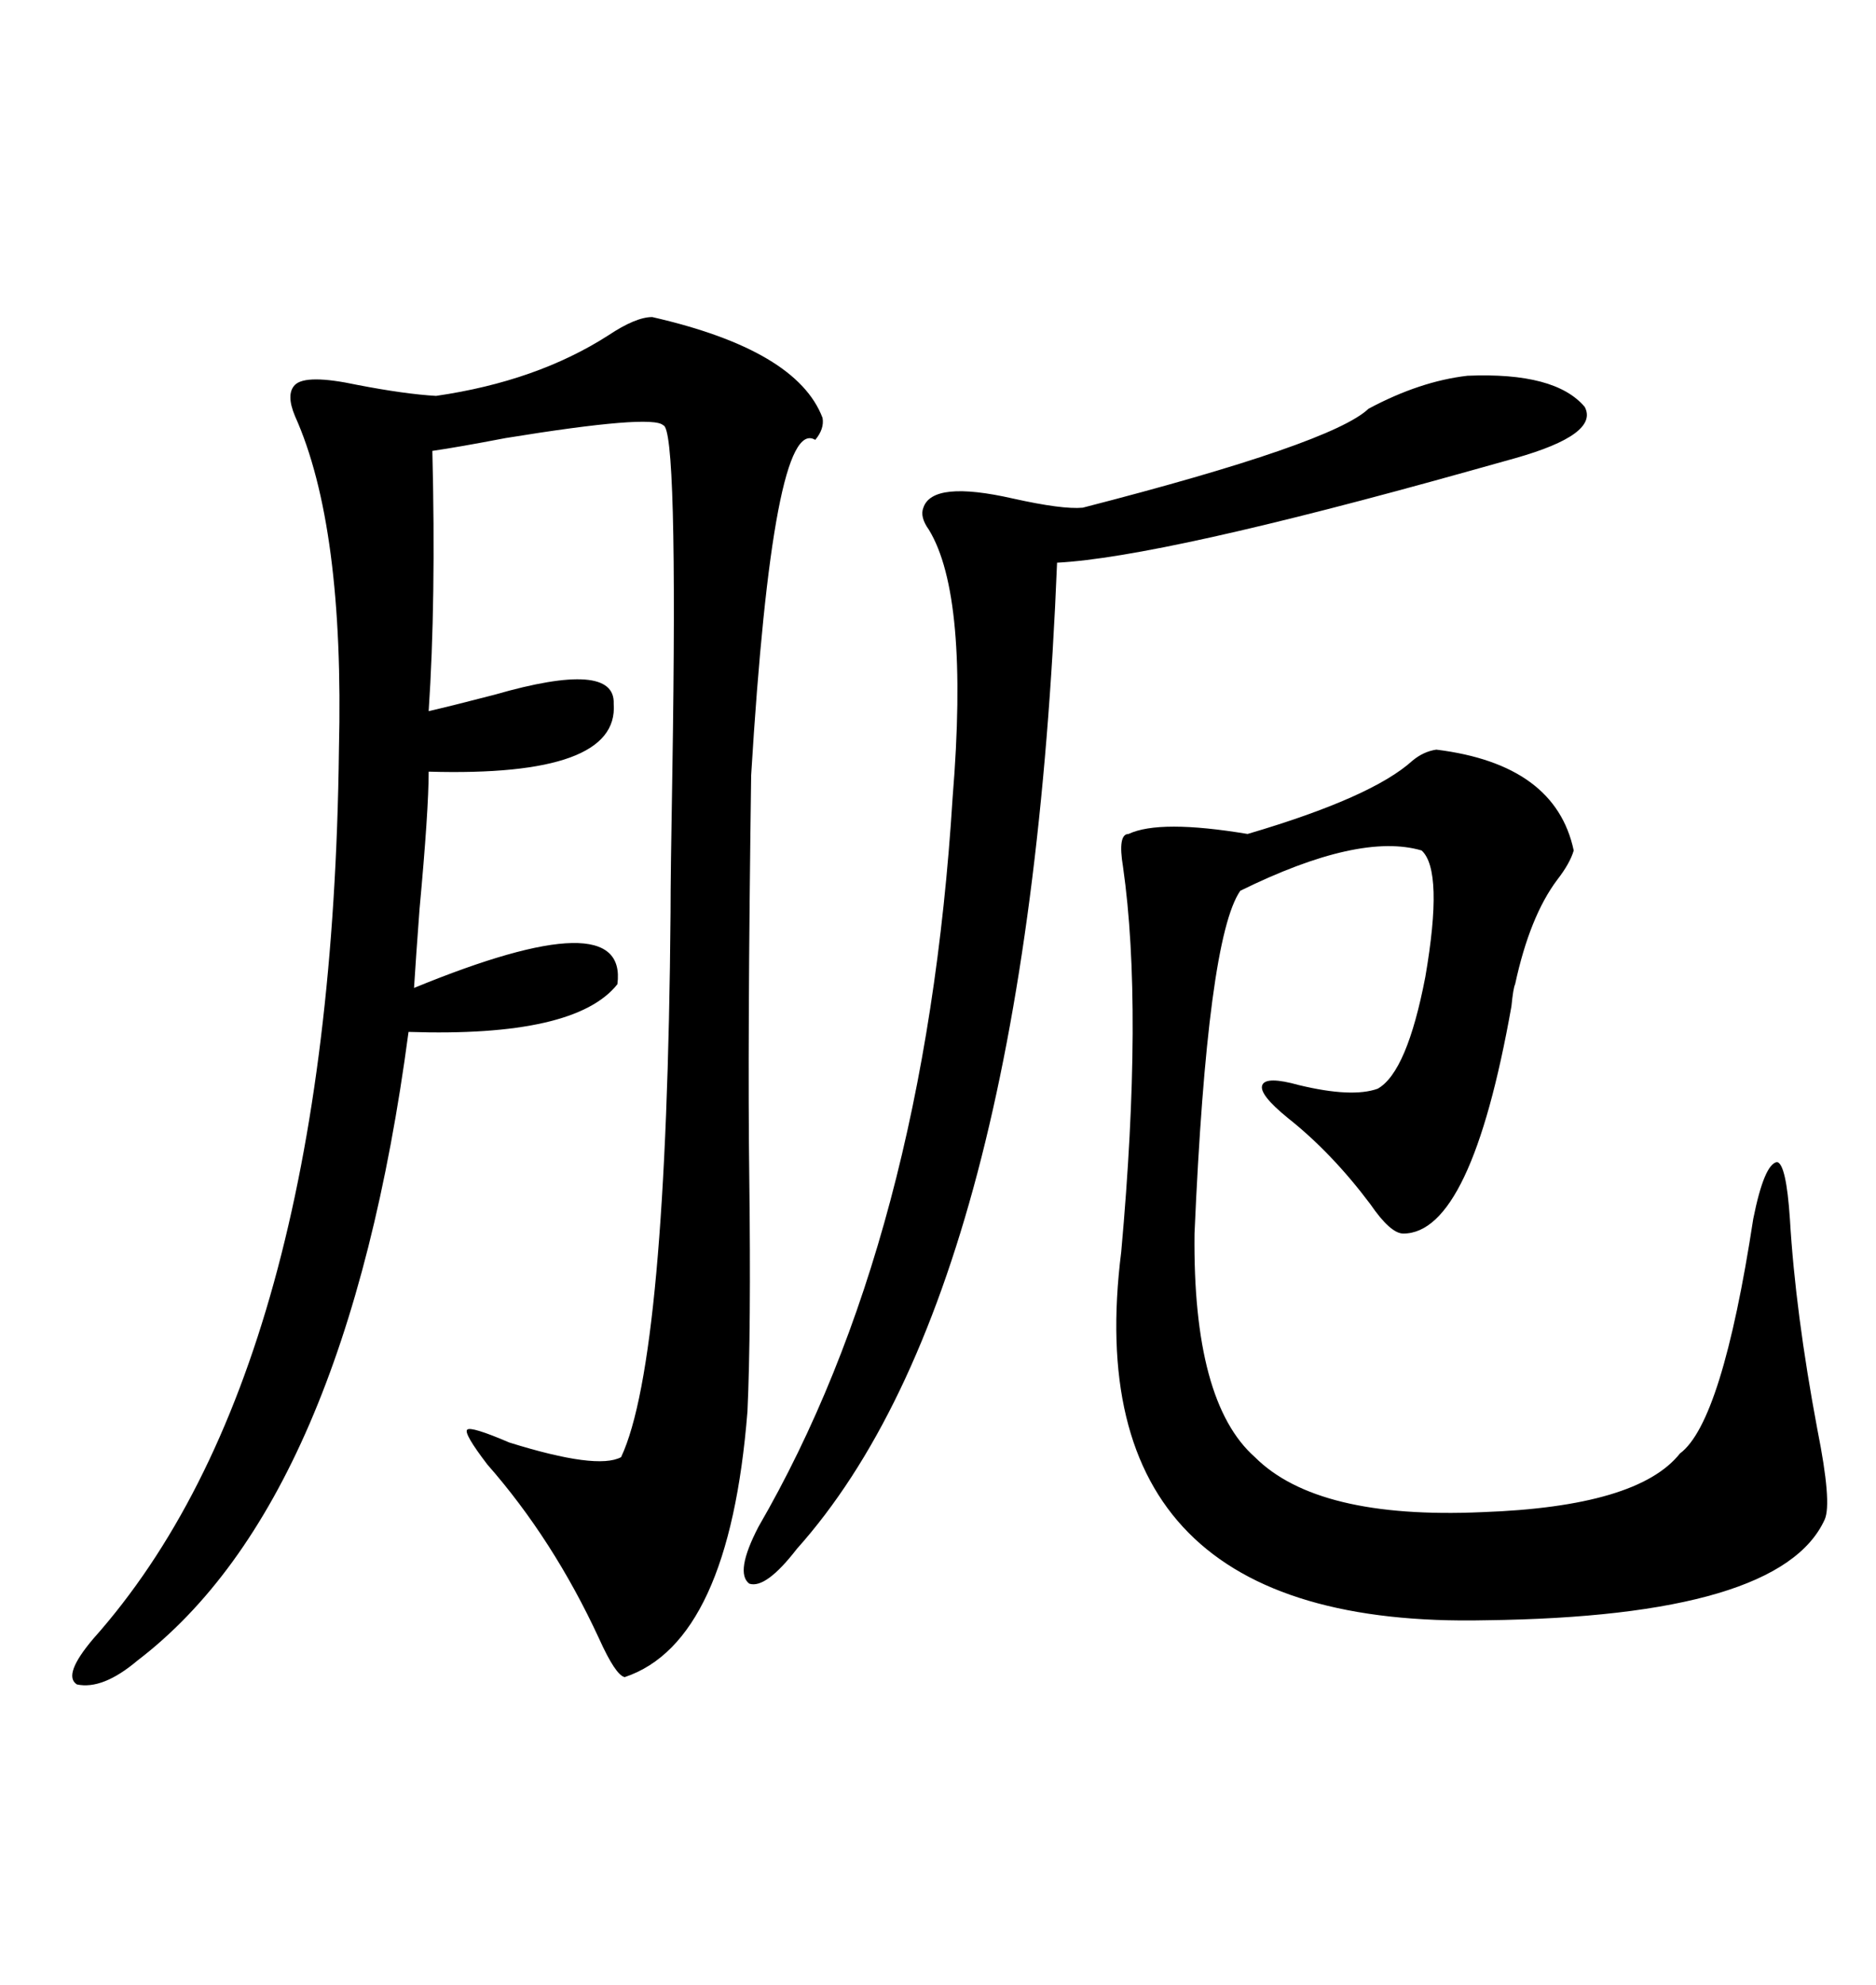 <svg xmlns="http://www.w3.org/2000/svg" xmlns:xlink="http://www.w3.org/1999/xlink" width="300" height="317.285"><path d="M104.30 50.68L104.30 50.68Q127.44 55.96 131.54 66.80L131.54 66.80Q131.84 68.55 130.37 70.31L130.37 70.31Q123.63 66.21 120.12 123.93L120.12 123.93Q119.53 166.99 119.82 188.09L119.82 188.09Q120.12 212.70 119.53 225.59L119.53 225.59Q116.60 262.50 99.90 268.07L99.90 268.07Q98.44 267.77 95.80 261.91L95.80 261.91Q88.48 246.09 77.93 234.08L77.93 234.08Q74.12 229.10 74.71 228.52L74.71 228.52Q75.29 227.93 81.45 230.57L81.45 230.57Q95.51 234.96 99.32 232.91L99.32 232.91Q106.64 217.38 107.23 145.90L107.23 145.90Q107.23 139.75 107.52 123.34L107.52 123.34Q108.40 68.26 106.05 67.97L106.05 67.97Q104.30 66.21 80.86 70.02L80.86 70.02Q73.24 71.48 69.14 72.07L69.14 72.07Q69.73 96.09 68.55 113.67L68.55 113.67Q72.36 112.79 79.10 111.04L79.10 111.04Q98.44 105.47 98.14 112.50L98.14 112.50Q99.02 124.22 68.55 123.34L68.55 123.34Q68.55 129.49 67.09 145.31L67.09 145.31Q66.50 153.22 66.21 157.91L66.21 157.91Q100.49 143.85 98.73 157.32L98.73 157.32Q91.99 165.82 65.33 164.94L65.33 164.94Q55.37 239.94 21.97 265.43L21.97 265.43Q16.41 270.12 12.30 269.24L12.30 269.24Q9.96 267.77 14.94 261.91L14.94 261.91Q53.03 219.14 54.20 119.82L54.20 119.82Q55.08 84.08 47.17 66.50L47.17 66.50Q45.70 62.99 47.17 61.52L47.17 61.52Q48.93 59.77 57.13 61.52L57.13 61.52Q64.75 62.99 69.73 63.28L69.73 63.28Q85.84 60.94 97.27 53.61L97.27 53.61Q101.66 50.68 104.30 50.68ZM229.69 119.82L229.69 119.82Q248.73 122.17 251.66 135.94L251.66 135.94Q251.07 137.99 249.02 140.63L249.02 140.63Q244.63 146.48 242.29 157.32L242.29 157.32Q241.99 157.91 241.70 160.84L241.70 160.84Q235.25 197.17 224.41 197.17L224.41 197.17Q222.36 197.17 219.14 192.48L219.14 192.48Q212.99 184.28 205.96 178.71L205.96 178.71Q201.27 174.90 201.86 173.44L201.86 173.44Q202.44 171.97 207.71 173.44L207.71 173.44Q216.21 175.49 220.31 174.02L220.31 174.02Q225 171.39 227.93 156.15L227.93 156.15Q230.86 139.16 227.34 135.94L227.34 135.94Q217.38 133.01 198.34 142.38L198.34 142.38Q193.07 150 191.02 197.17L191.02 197.17Q190.72 224.12 200.68 232.91L200.68 232.91Q210.64 242.87 237.01 241.70L237.01 241.70Q261.91 240.82 268.65 232.32L268.65 232.32Q275.39 227.34 280.37 194.82L280.37 194.82Q282.13 186.04 284.18 185.74L284.18 185.74Q285.64 186.04 286.23 194.82L286.23 194.82Q287.11 209.77 290.63 228.52L290.63 228.52Q292.97 240.23 291.80 242.87L291.80 242.87Q284.77 258.40 237.60 258.98L237.60 258.98Q171.68 260.45 179.30 200.10L179.30 200.10Q182.81 161.13 179.59 138.57L179.59 138.57Q178.71 133.30 180.47 133.30L180.47 133.30Q185.45 130.96 199.51 133.30L199.51 133.30Q219.43 127.44 225.88 121.58L225.88 121.58Q227.64 120.12 229.69 119.82ZM234.67 60.06L234.67 60.06Q248.73 59.47 253.42 65.04L253.42 65.04Q255.76 69.43 242.29 73.24L242.29 73.24Q240.23 73.83 234.96 75.29L234.96 75.29Q185.74 89.06 169.04 89.94L169.04 89.94Q164.36 206.25 127.44 247.56L127.44 247.56Q122.46 254.00 119.82 253.13L119.82 253.13Q117.48 251.37 121.29 244.04L121.29 244.04Q147.95 198.05 152.34 127.44L152.34 127.44Q154.98 95.21 148.54 84.67L148.54 84.67Q147.07 82.62 147.66 81.15L147.66 81.15Q149.12 76.76 162.01 79.69L162.01 79.69Q169.92 81.45 173.14 81.15L173.14 81.15Q212.99 70.90 218.85 65.33L218.85 65.33Q227.05 60.94 234.67 60.06Z"/></svg>
